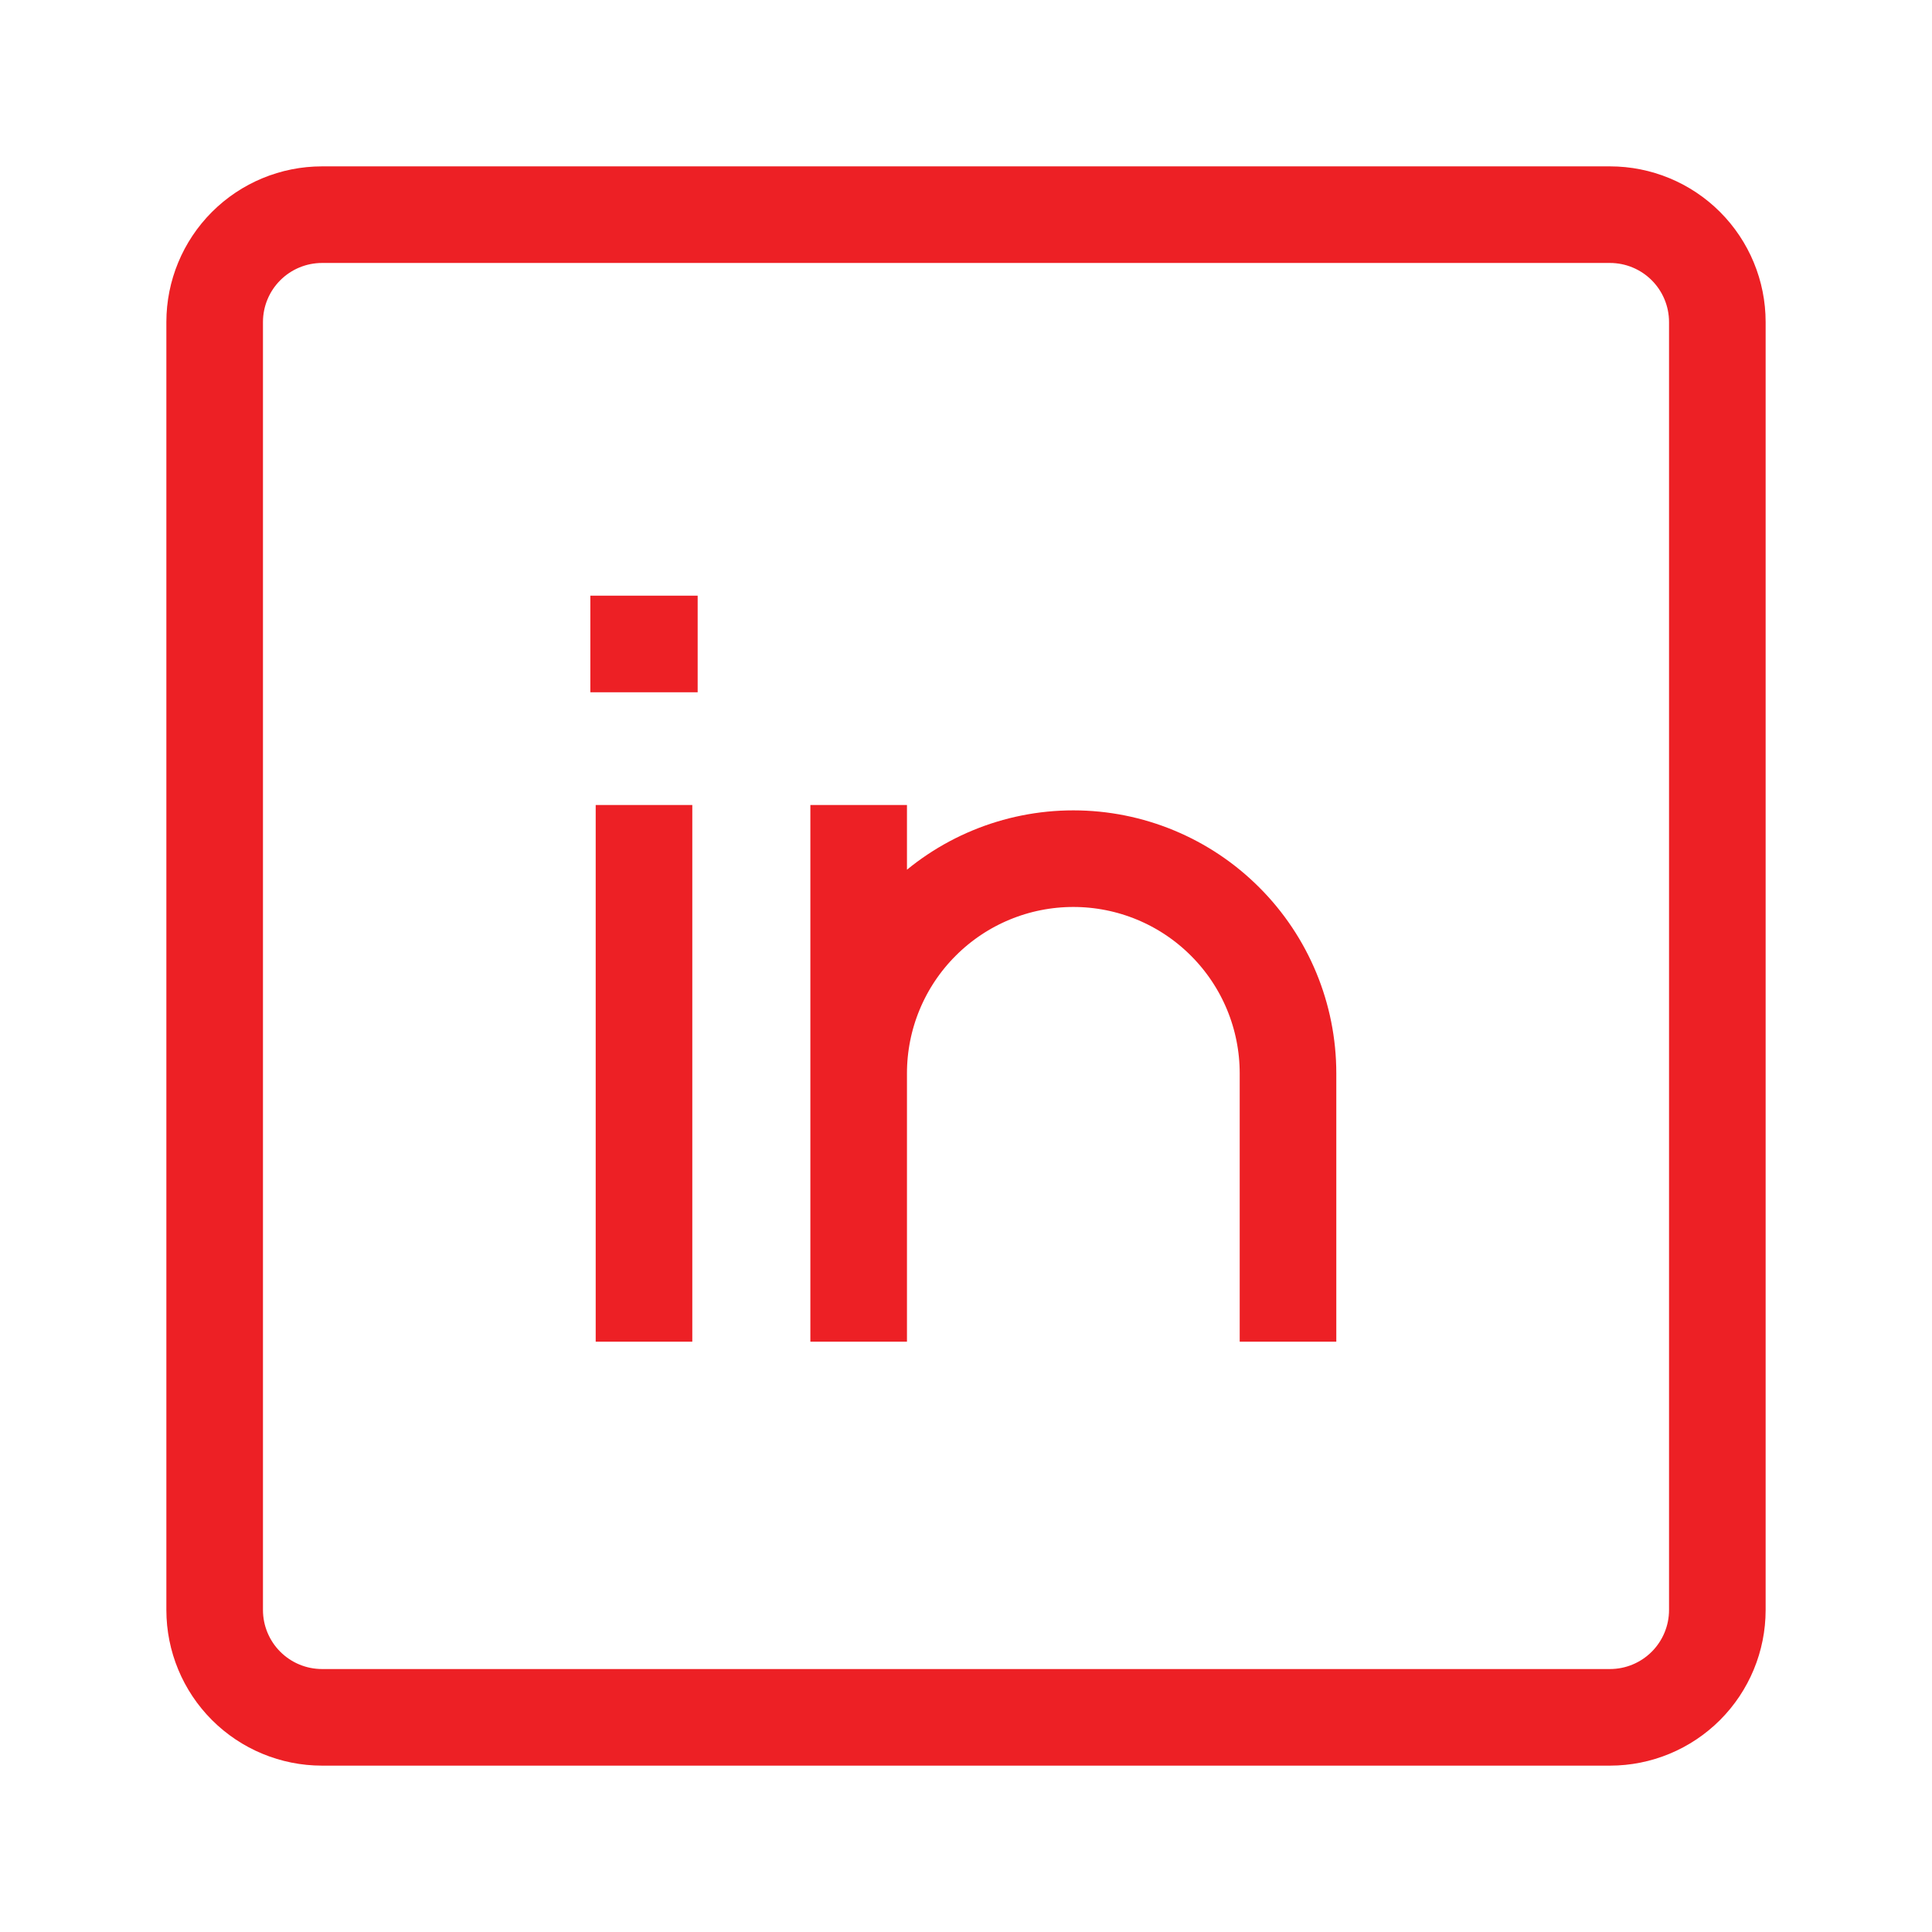 <svg width="36" height="36" viewBox="0 0 36 36" fill="none" xmlns="http://www.w3.org/2000/svg">
<path d="M12 15V25M24 25V20C24 18.939 23.579 17.922 22.828 17.172C22.078 16.421 21.061 16 20 16C18.939 16 17.922 16.421 17.172 17.172C16.421 17.922 16 18.939 16 20V25V15M11 12H13M6 4H30C30.53 4 31.039 4.211 31.414 4.586C31.789 4.961 32 5.47 32 6V30C32 30.53 31.789 31.039 31.414 31.414C31.039 31.789 30.53 32 30 32H6C5.47 32 4.961 31.789 4.586 31.414C4.211 31.039 4 30.53 4 30V6C4 5.47 4.211 4.961 4.586 4.586C4.961 4.211 5.47 4 6 4Z" stroke="#ED2025" stroke-width="1.8"/>
</svg>
